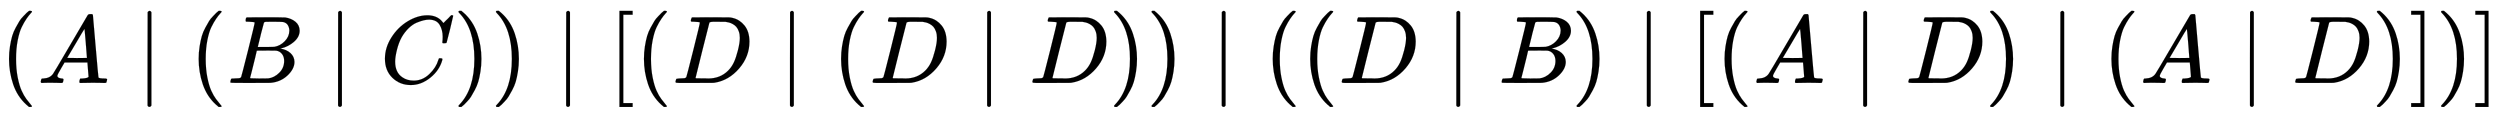 <svg xmlns:xlink="http://www.w3.org/1999/xlink" width="60.44ex" height="2.843ex" style="vertical-align: -0.838ex;" viewBox="0 -863.1 26022.6 1223.9" role="img" focusable="false" xmlns="http://www.w3.org/2000/svg" aria-labelledby="MathJax-SVG-1-Title">
<title id="MathJax-SVG-1-Title">{\displaystyle (A\mid (B\mid C))\mid [(D\mid (D\mid D))\mid ((D\mid B)\mid [(A\mid D)\mid (A\mid D)])]}</title>
<defs aria-hidden="true">
<path stroke-width="1" id="E1-MJMAIN-28" d="M94 250Q94 319 104 381T127 488T164 576T202 643T244 695T277 729T302 750H315H319Q333 750 333 741Q333 738 316 720T275 667T226 581T184 443T167 250T184 58T225 -81T274 -167T316 -220T333 -241Q333 -250 318 -250H315H302L274 -226Q180 -141 137 -14T94 250Z"></path>
<path stroke-width="1" id="E1-MJMATHI-41" d="M208 74Q208 50 254 46Q272 46 272 35Q272 34 270 22Q267 8 264 4T251 0Q249 0 239 0T205 1T141 2Q70 2 50 0H42Q35 7 35 11Q37 38 48 46H62Q132 49 164 96Q170 102 345 401T523 704Q530 716 547 716H555H572Q578 707 578 706L606 383Q634 60 636 57Q641 46 701 46Q726 46 726 36Q726 34 723 22Q720 7 718 4T704 0Q701 0 690 0T651 1T578 2Q484 2 455 0H443Q437 6 437 9T439 27Q443 40 445 43L449 46H469Q523 49 533 63L521 213H283L249 155Q208 86 208 74ZM516 260Q516 271 504 416T490 562L463 519Q447 492 400 412L310 260L413 259Q516 259 516 260Z"></path>
<path stroke-width="1" id="E1-MJMAIN-2223" d="M139 -249H137Q125 -249 119 -235V251L120 737Q130 750 139 750Q152 750 159 735V-235Q151 -249 141 -249H139Z"></path>
<path stroke-width="1" id="E1-MJMATHI-42" d="M231 637Q204 637 199 638T194 649Q194 676 205 682Q206 683 335 683Q594 683 608 681Q671 671 713 636T756 544Q756 480 698 429T565 360L555 357Q619 348 660 311T702 219Q702 146 630 78T453 1Q446 0 242 0Q42 0 39 2Q35 5 35 10Q35 17 37 24Q42 43 47 45Q51 46 62 46H68Q95 46 128 49Q142 52 147 61Q150 65 219 339T288 628Q288 635 231 637ZM649 544Q649 574 634 600T585 634Q578 636 493 637Q473 637 451 637T416 636H403Q388 635 384 626Q382 622 352 506Q352 503 351 500L320 374H401Q482 374 494 376Q554 386 601 434T649 544ZM595 229Q595 273 572 302T512 336Q506 337 429 337Q311 337 310 336Q310 334 293 263T258 122L240 52Q240 48 252 48T333 46Q422 46 429 47Q491 54 543 105T595 229Z"></path>
<path stroke-width="1" id="E1-MJMATHI-43" d="M50 252Q50 367 117 473T286 641T490 704Q580 704 633 653Q642 643 648 636T656 626L657 623Q660 623 684 649Q691 655 699 663T715 679T725 690L740 705H746Q760 705 760 698Q760 694 728 561Q692 422 692 421Q690 416 687 415T669 413H653Q647 419 647 422Q647 423 648 429T650 449T651 481Q651 552 619 605T510 659Q484 659 454 652T382 628T299 572T226 479Q194 422 175 346T156 222Q156 108 232 58Q280 24 350 24Q441 24 512 92T606 240Q610 253 612 255T628 257Q648 257 648 248Q648 243 647 239Q618 132 523 55T319 -22Q206 -22 128 53T50 252Z"></path>
<path stroke-width="1" id="E1-MJMAIN-29" d="M60 749L64 750Q69 750 74 750H86L114 726Q208 641 251 514T294 250Q294 182 284 119T261 12T224 -76T186 -143T145 -194T113 -227T90 -246Q87 -249 86 -250H74Q66 -250 63 -250T58 -247T55 -238Q56 -237 66 -225Q221 -64 221 250T66 725Q56 737 55 738Q55 746 60 749Z"></path>
<path stroke-width="1" id="E1-MJMAIN-5B" d="M118 -250V750H255V710H158V-210H255V-250H118Z"></path>
<path stroke-width="1" id="E1-MJMATHI-44" d="M287 628Q287 635 230 637Q207 637 200 638T193 647Q193 655 197 667T204 682Q206 683 403 683Q570 682 590 682T630 676Q702 659 752 597T803 431Q803 275 696 151T444 3L430 1L236 0H125H72Q48 0 41 2T33 11Q33 13 36 25Q40 41 44 43T67 46Q94 46 127 49Q141 52 146 61Q149 65 218 339T287 628ZM703 469Q703 507 692 537T666 584T629 613T590 629T555 636Q553 636 541 636T512 636T479 637H436Q392 637 386 627Q384 623 313 339T242 52Q242 48 253 48T330 47Q335 47 349 47T373 46Q499 46 581 128Q617 164 640 212T683 339T703 469Z"></path>
<path stroke-width="1" id="E1-MJMAIN-5D" d="M22 710V750H159V-250H22V-210H119V710H22Z"></path>
</defs>
<g stroke="currentColor" fill="currentColor" stroke-width="0" transform="matrix(1 0 0 -1 0 0)" aria-hidden="true">
 <use xlink:href="#E1-MJMAIN-28" x="0" y="0"></use>
 <use xlink:href="#E1-MJMATHI-41" x="389" y="0"></use>
 <use xlink:href="#E1-MJMAIN-2223" x="1417" y="0"></use>
 <use xlink:href="#E1-MJMAIN-28" x="1974" y="0"></use>
 <use xlink:href="#E1-MJMATHI-42" x="2363" y="0"></use>
 <use xlink:href="#E1-MJMAIN-2223" x="3400" y="0"></use>
 <use xlink:href="#E1-MJMATHI-43" x="3957" y="0"></use>
 <use xlink:href="#E1-MJMAIN-29" x="4717" y="0"></use>
 <use xlink:href="#E1-MJMAIN-29" x="5107" y="0"></use>
 <use xlink:href="#E1-MJMAIN-2223" x="5774" y="0"></use>
 <use xlink:href="#E1-MJMAIN-5B" x="6330" y="0"></use>
 <use xlink:href="#E1-MJMAIN-28" x="6609" y="0"></use>
 <use xlink:href="#E1-MJMATHI-44" x="6998" y="0"></use>
 <use xlink:href="#E1-MJMAIN-2223" x="8104" y="0"></use>
 <use xlink:href="#E1-MJMAIN-28" x="8661" y="0"></use>
 <use xlink:href="#E1-MJMATHI-44" x="9050" y="0"></use>
 <use xlink:href="#E1-MJMAIN-2223" x="10156" y="0"></use>
 <use xlink:href="#E1-MJMATHI-44" x="10713" y="0"></use>
 <use xlink:href="#E1-MJMAIN-29" x="11541" y="0"></use>
 <use xlink:href="#E1-MJMAIN-29" x="11931" y="0"></use>
 <use xlink:href="#E1-MJMAIN-2223" x="12598" y="0"></use>
 <use xlink:href="#E1-MJMAIN-28" x="13154" y="0"></use>
 <use xlink:href="#E1-MJMAIN-28" x="13544" y="0"></use>
 <use xlink:href="#E1-MJMATHI-44" x="13933" y="0"></use>
 <use xlink:href="#E1-MJMAIN-2223" x="15040" y="0"></use>
 <use xlink:href="#E1-MJMATHI-42" x="15596" y="0"></use>
 <use xlink:href="#E1-MJMAIN-29" x="16355" y="0"></use>
 <use xlink:href="#E1-MJMAIN-2223" x="17023" y="0"></use>
 <use xlink:href="#E1-MJMAIN-5B" x="17579" y="0"></use>
 <use xlink:href="#E1-MJMAIN-28" x="17857" y="0"></use>
 <use xlink:href="#E1-MJMATHI-41" x="18247" y="0"></use>
 <use xlink:href="#E1-MJMAIN-2223" x="19275" y="0"></use>
 <use xlink:href="#E1-MJMATHI-44" x="19831" y="0"></use>
 <use xlink:href="#E1-MJMAIN-29" x="20660" y="0"></use>
 <use xlink:href="#E1-MJMAIN-2223" x="21327" y="0"></use>
 <use xlink:href="#E1-MJMAIN-28" x="21884" y="0"></use>
 <use xlink:href="#E1-MJMATHI-41" x="22273" y="0"></use>
 <use xlink:href="#E1-MJMAIN-2223" x="23301" y="0"></use>
 <use xlink:href="#E1-MJMATHI-44" x="23858" y="0"></use>
 <use xlink:href="#E1-MJMAIN-29" x="24686" y="0"></use>
 <use xlink:href="#E1-MJMAIN-5D" x="25076" y="0"></use>
 <use xlink:href="#E1-MJMAIN-29" x="25354" y="0"></use>
 <use xlink:href="#E1-MJMAIN-5D" x="25744" y="0"></use>
</g>
</svg>